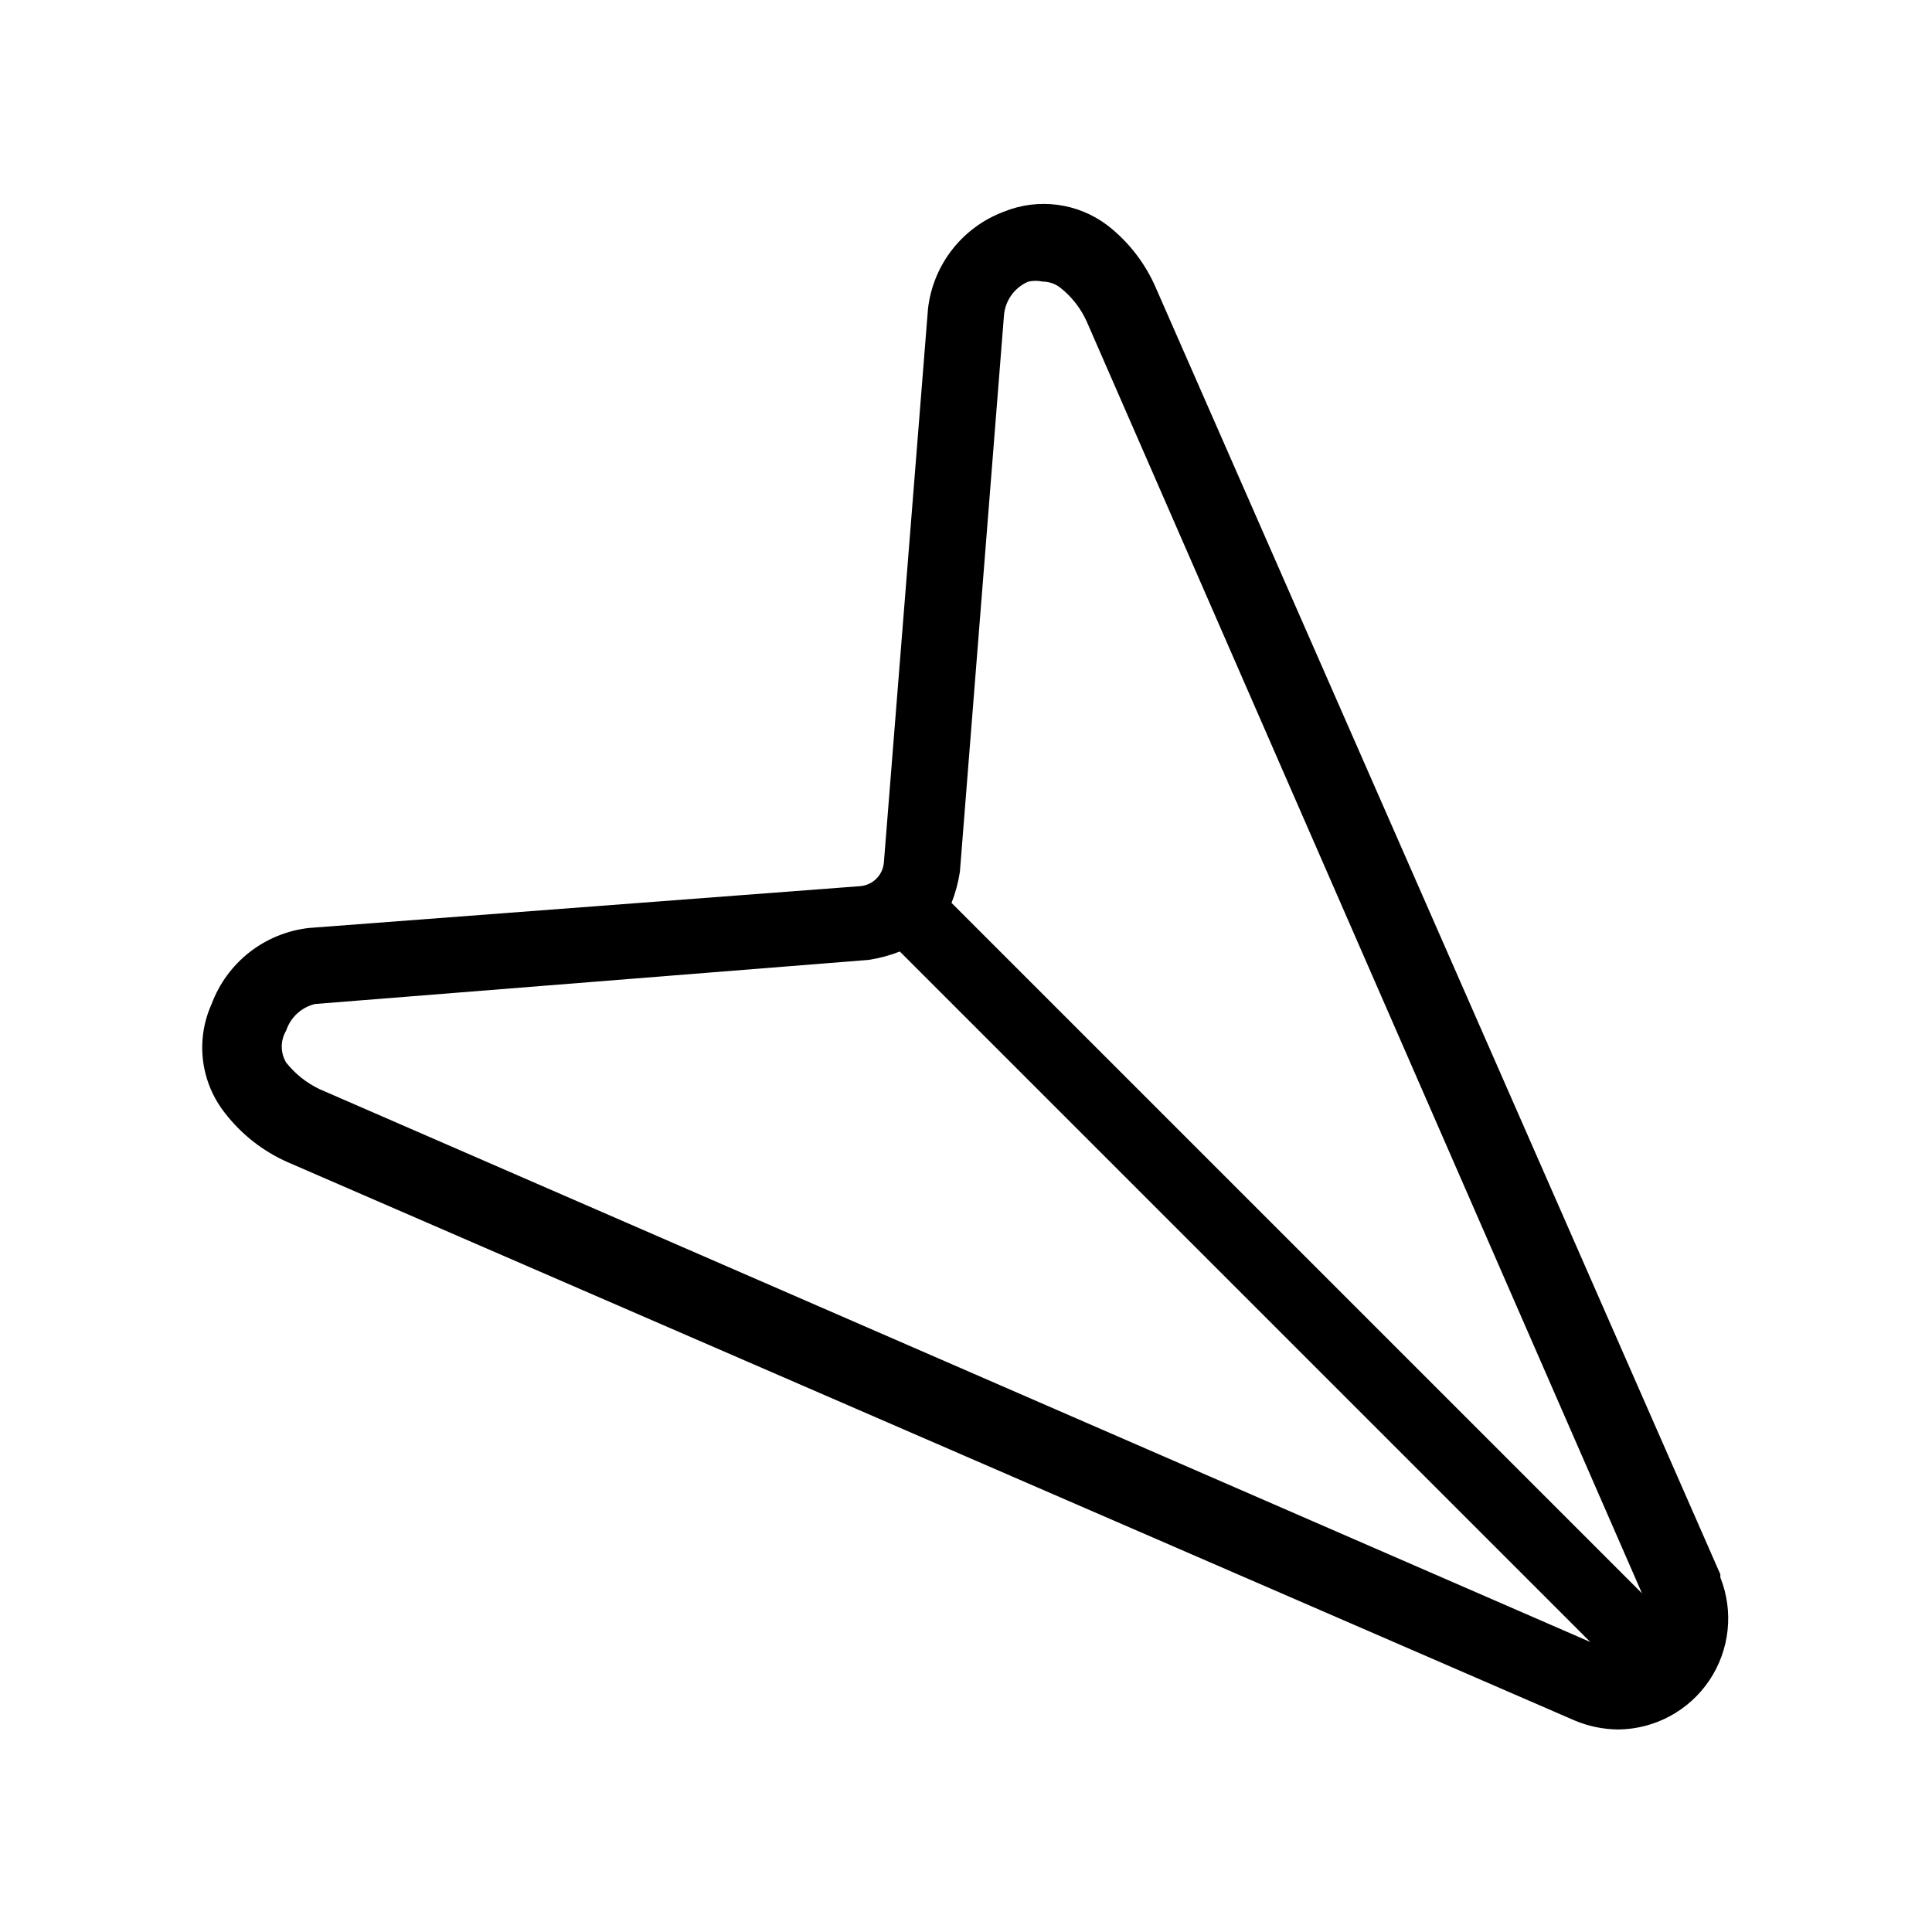 <?xml version="1.0" encoding="UTF-8"?>
<!-- Uploaded to: ICON Repo, www.svgrepo.com, Generator: ICON Repo Mixer Tools -->
<svg fill="#000000" width="800px" height="800px" version="1.1" viewBox="144 144 512 512" xmlns="http://www.w3.org/2000/svg">
 <path d="m599.91 561.22-149.53-340.78c-2.809-6.582-7.246-12.336-12.898-16.727-7.859-5.949-18.27-7.324-27.406-3.629-5.414 2.016-10.168 5.492-13.727 10.047-3.555 4.555-5.781 10.008-6.426 15.75l-11.688 146.71v-0.004c-0.281 3.328-2.922 5.965-6.246 6.25l-146.11 11.082c-5.742 0.645-11.195 2.871-15.75 6.426-4.555 3.559-8.031 8.312-10.047 13.727-2.125 4.703-2.914 9.898-2.273 15.02s2.684 9.969 5.902 14c4.356 5.598 10.035 10.031 16.523 12.898l340.98 147.92c3.695 1.57 7.668 2.391 11.688 2.418 9.695-0.109 18.715-4.988 24.113-13.043 5.394-8.055 6.477-18.254 2.891-27.262zm-189.84-333.73c0.352-3.914 2.832-7.324 6.449-8.863 1.262-0.273 2.566-0.273 3.828 0 1.68 0.012 3.309 0.578 4.637 1.609 3.051 2.406 5.473 5.519 7.051 9.07l147.11 336.95-182.98-182.98c1.047-2.664 1.789-5.438 2.219-8.266zm-181.37 205.15c-3.457-1.641-6.492-4.055-8.867-7.051-1.555-2.609-1.555-5.859 0-8.465 1.156-3.519 4.055-6.191 7.656-7.055l146.71-11.688c2.828-0.43 5.598-1.172 8.262-2.219l182.98 182.98z"/>
</svg>
